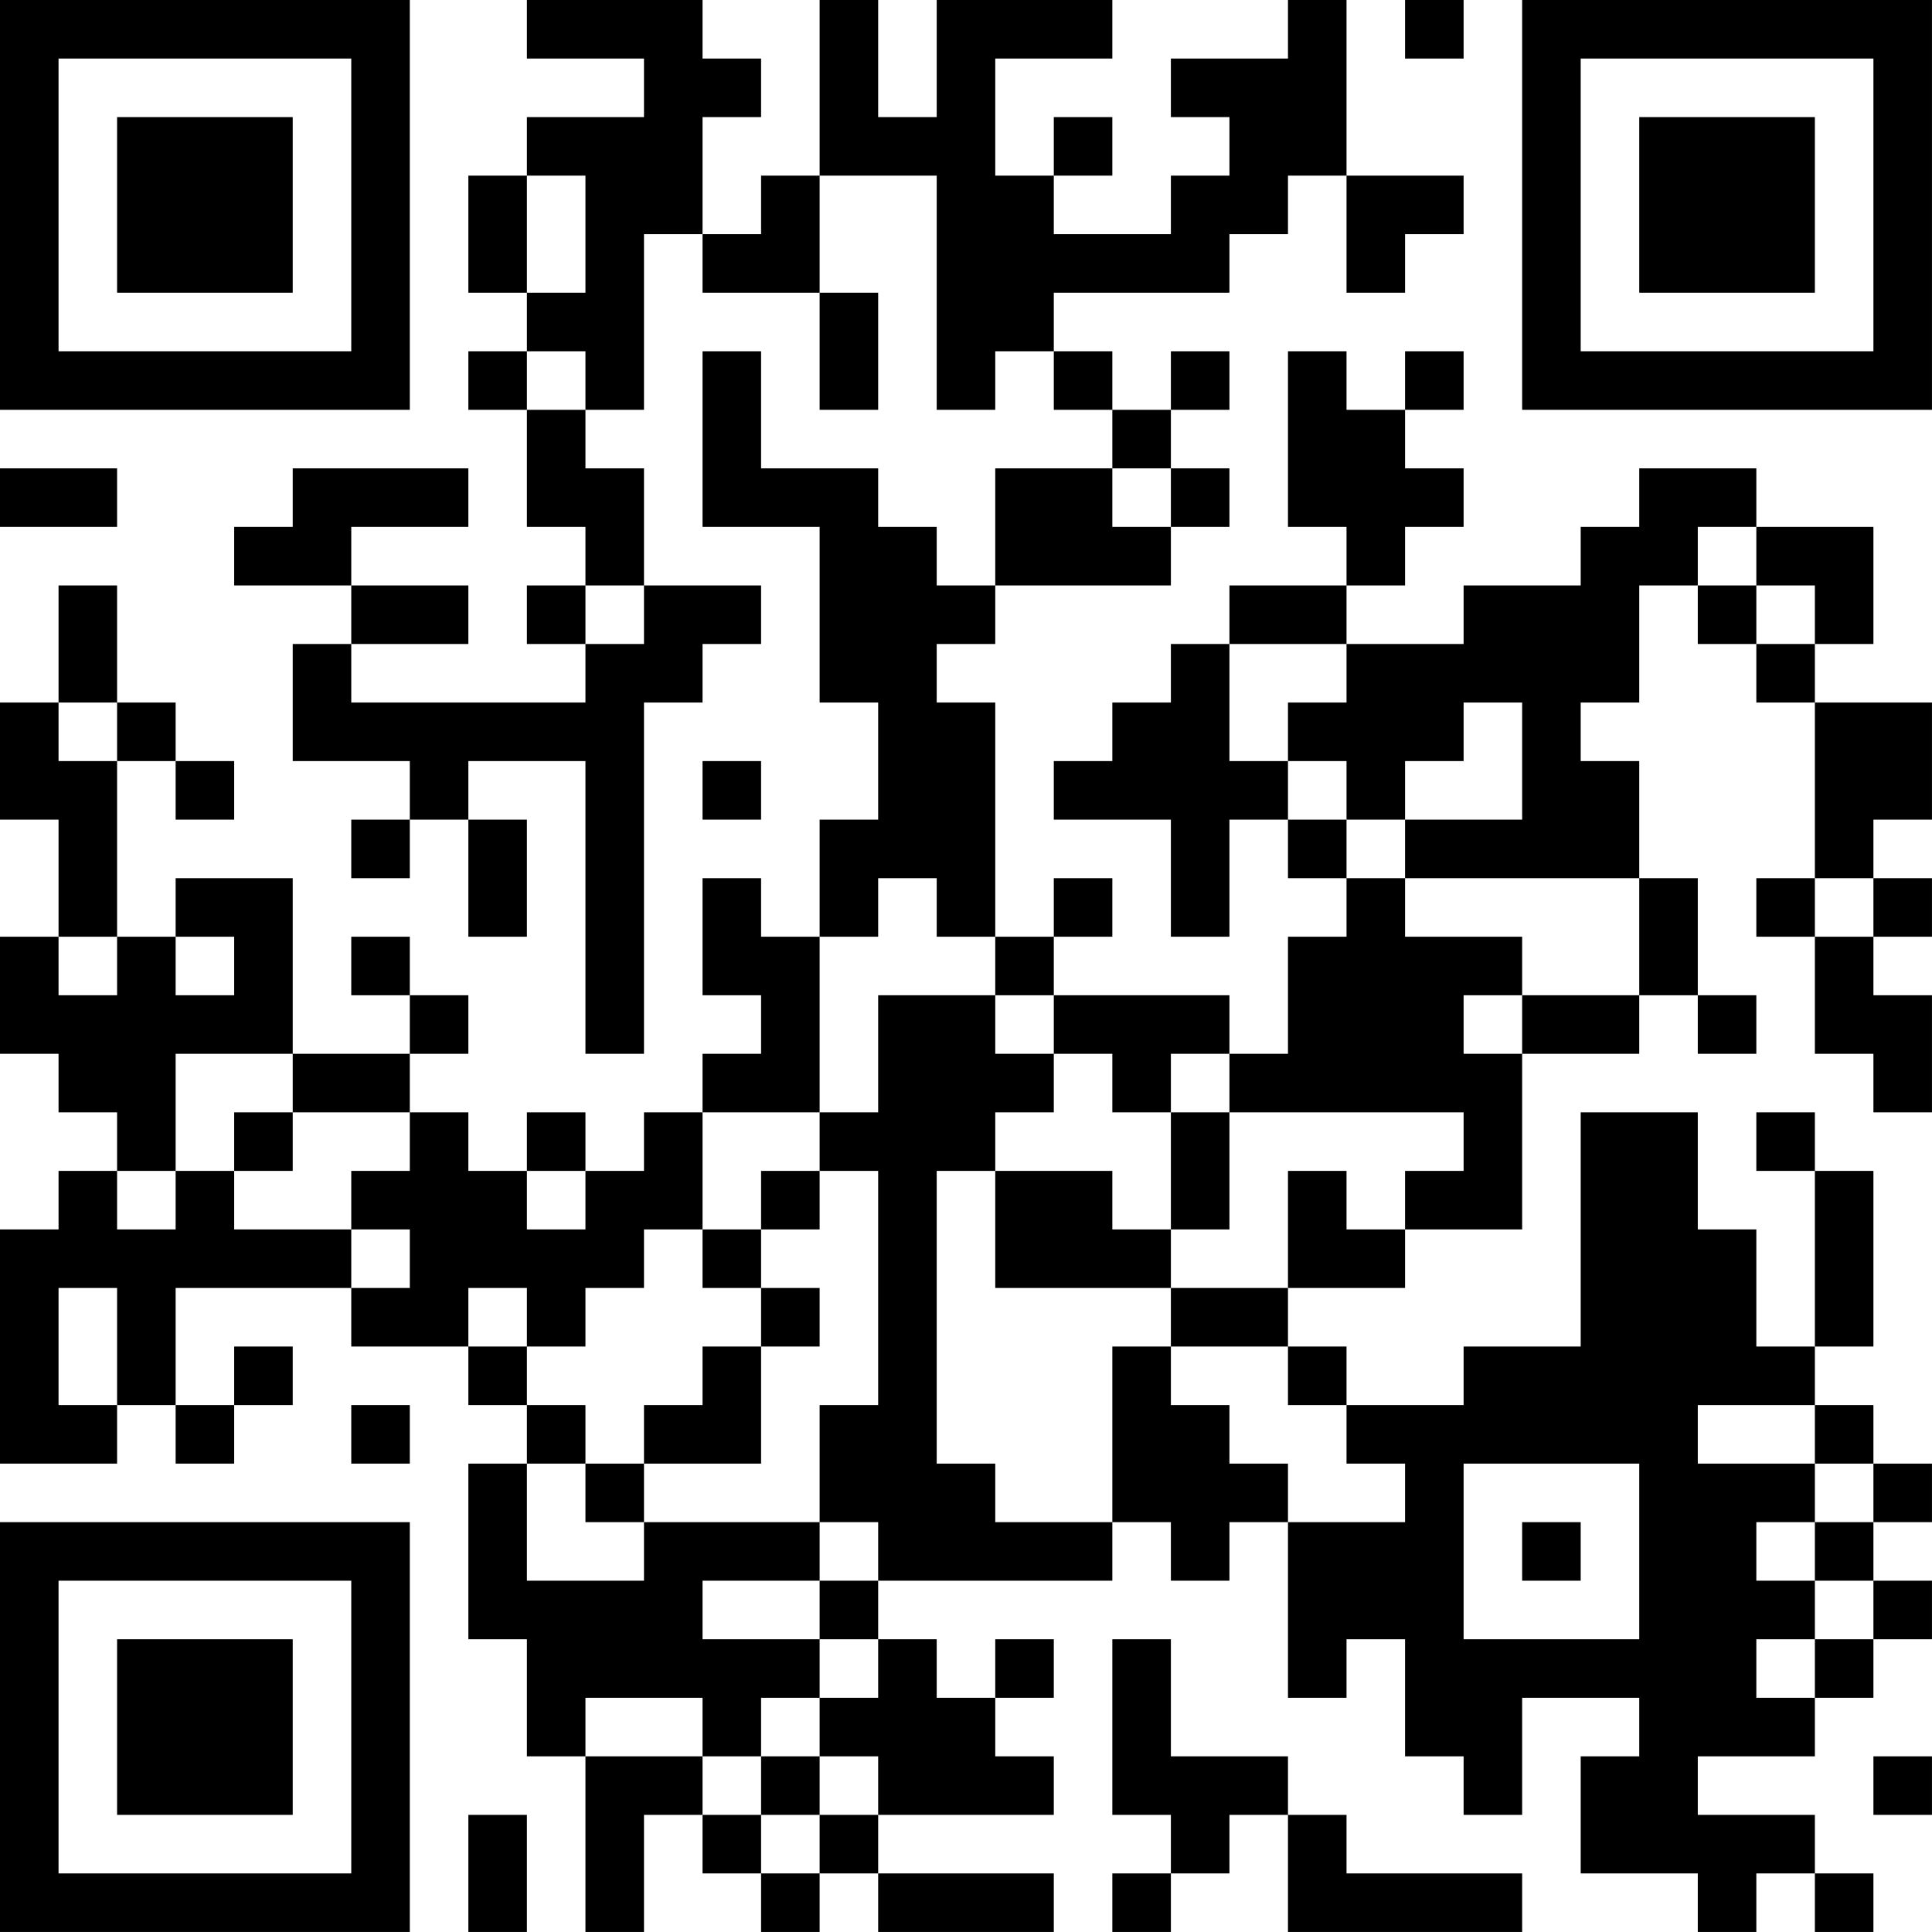 <?xml version="1.0" encoding="UTF-8"?>
<svg xmlns="http://www.w3.org/2000/svg" version="1.1" width="400" height="400" viewBox="0 0 400 400"><rect x="0" y="0" width="400" height="400" fill="#ffffff"/><g transform="scale(12.121)"><g transform="translate(0,0)"><path fill-rule="evenodd" d="M9 0L9 1L11 1L11 2L9 2L9 3L8 3L8 5L9 5L9 6L8 6L8 7L9 7L9 9L10 9L10 10L9 10L9 11L10 11L10 12L6 12L6 11L8 11L8 10L6 10L6 9L8 9L8 8L5 8L5 9L4 9L4 10L6 10L6 11L5 11L5 13L7 13L7 14L6 14L6 15L7 15L7 14L8 14L8 16L9 16L9 14L8 14L8 13L10 13L10 18L11 18L11 12L12 12L12 11L13 11L13 10L11 10L11 8L10 8L10 7L11 7L11 4L12 4L12 5L14 5L14 7L15 7L15 5L14 5L14 3L16 3L16 7L17 7L17 6L18 6L18 7L19 7L19 8L17 8L17 10L16 10L16 9L15 9L15 8L13 8L13 6L12 6L12 9L14 9L14 12L15 12L15 14L14 14L14 16L13 16L13 15L12 15L12 17L13 17L13 18L12 18L12 19L11 19L11 20L10 20L10 19L9 19L9 20L8 20L8 19L7 19L7 18L8 18L8 17L7 17L7 16L6 16L6 17L7 17L7 18L5 18L5 15L3 15L3 16L2 16L2 13L3 13L3 14L4 14L4 13L3 13L3 12L2 12L2 10L1 10L1 12L0 12L0 14L1 14L1 16L0 16L0 18L1 18L1 19L2 19L2 20L1 20L1 21L0 21L0 25L2 25L2 24L3 24L3 25L4 25L4 24L5 24L5 23L4 23L4 24L3 24L3 22L6 22L6 23L8 23L8 24L9 24L9 25L8 25L8 28L9 28L9 30L10 30L10 33L11 33L11 31L12 31L12 32L13 32L13 33L14 33L14 32L15 32L15 33L18 33L18 32L15 32L15 31L18 31L18 30L17 30L17 29L18 29L18 28L17 28L17 29L16 29L16 28L15 28L15 27L19 27L19 26L20 26L20 27L21 27L21 26L22 26L22 29L23 29L23 28L24 28L24 30L25 30L25 31L26 31L26 29L28 29L28 30L27 30L27 32L29 32L29 33L30 33L30 32L31 32L31 33L32 33L32 32L31 32L31 31L29 31L29 30L31 30L31 29L32 29L32 28L33 28L33 27L32 27L32 26L33 26L33 25L32 25L32 24L31 24L31 23L32 23L32 20L31 20L31 19L30 19L30 20L31 20L31 23L30 23L30 21L29 21L29 19L27 19L27 23L25 23L25 24L23 24L23 23L22 23L22 22L24 22L24 21L26 21L26 18L28 18L28 17L29 17L29 18L30 18L30 17L29 17L29 15L28 15L28 13L27 13L27 12L28 12L28 10L29 10L29 11L30 11L30 12L31 12L31 15L30 15L30 16L31 16L31 18L32 18L32 19L33 19L33 17L32 17L32 16L33 16L33 15L32 15L32 14L33 14L33 12L31 12L31 11L32 11L32 9L30 9L30 8L28 8L28 9L27 9L27 10L25 10L25 11L23 11L23 10L24 10L24 9L25 9L25 8L24 8L24 7L25 7L25 6L24 6L24 7L23 7L23 6L22 6L22 9L23 9L23 10L21 10L21 11L20 11L20 12L19 12L19 13L18 13L18 14L20 14L20 16L21 16L21 14L22 14L22 15L23 15L23 16L22 16L22 18L21 18L21 17L18 17L18 16L19 16L19 15L18 15L18 16L17 16L17 12L16 12L16 11L17 11L17 10L20 10L20 9L21 9L21 8L20 8L20 7L21 7L21 6L20 6L20 7L19 7L19 6L18 6L18 5L21 5L21 4L22 4L22 3L23 3L23 5L24 5L24 4L25 4L25 3L23 3L23 0L22 0L22 1L20 1L20 2L21 2L21 3L20 3L20 4L18 4L18 3L19 3L19 2L18 2L18 3L17 3L17 1L19 1L19 0L16 0L16 2L15 2L15 0L14 0L14 3L13 3L13 4L12 4L12 2L13 2L13 1L12 1L12 0ZM24 0L24 1L25 1L25 0ZM9 3L9 5L10 5L10 3ZM9 6L9 7L10 7L10 6ZM0 8L0 9L2 9L2 8ZM19 8L19 9L20 9L20 8ZM29 9L29 10L30 10L30 11L31 11L31 10L30 10L30 9ZM10 10L10 11L11 11L11 10ZM21 11L21 13L22 13L22 14L23 14L23 15L24 15L24 16L26 16L26 17L25 17L25 18L26 18L26 17L28 17L28 15L24 15L24 14L26 14L26 12L25 12L25 13L24 13L24 14L23 14L23 13L22 13L22 12L23 12L23 11ZM1 12L1 13L2 13L2 12ZM12 13L12 14L13 14L13 13ZM15 15L15 16L14 16L14 19L12 19L12 21L11 21L11 22L10 22L10 23L9 23L9 22L8 22L8 23L9 23L9 24L10 24L10 25L9 25L9 27L11 27L11 26L14 26L14 27L12 27L12 28L14 28L14 29L13 29L13 30L12 30L12 29L10 29L10 30L12 30L12 31L13 31L13 32L14 32L14 31L15 31L15 30L14 30L14 29L15 29L15 28L14 28L14 27L15 27L15 26L14 26L14 24L15 24L15 20L14 20L14 19L15 19L15 17L17 17L17 18L18 18L18 19L17 19L17 20L16 20L16 25L17 25L17 26L19 26L19 23L20 23L20 24L21 24L21 25L22 25L22 26L24 26L24 25L23 25L23 24L22 24L22 23L20 23L20 22L22 22L22 20L23 20L23 21L24 21L24 20L25 20L25 19L21 19L21 18L20 18L20 19L19 19L19 18L18 18L18 17L17 17L17 16L16 16L16 15ZM31 15L31 16L32 16L32 15ZM1 16L1 17L2 17L2 16ZM3 16L3 17L4 17L4 16ZM3 18L3 20L2 20L2 21L3 21L3 20L4 20L4 21L6 21L6 22L7 22L7 21L6 21L6 20L7 20L7 19L5 19L5 18ZM4 19L4 20L5 20L5 19ZM20 19L20 21L19 21L19 20L17 20L17 22L20 22L20 21L21 21L21 19ZM9 20L9 21L10 21L10 20ZM13 20L13 21L12 21L12 22L13 22L13 23L12 23L12 24L11 24L11 25L10 25L10 26L11 26L11 25L13 25L13 23L14 23L14 22L13 22L13 21L14 21L14 20ZM1 22L1 24L2 24L2 22ZM6 24L6 25L7 25L7 24ZM29 24L29 25L31 25L31 26L30 26L30 27L31 27L31 28L30 28L30 29L31 29L31 28L32 28L32 27L31 27L31 26L32 26L32 25L31 25L31 24ZM25 25L25 28L28 28L28 25ZM26 26L26 27L27 27L27 26ZM19 28L19 31L20 31L20 32L19 32L19 33L20 33L20 32L21 32L21 31L22 31L22 33L26 33L26 32L23 32L23 31L22 31L22 30L20 30L20 28ZM13 30L13 31L14 31L14 30ZM32 30L32 31L33 31L33 30ZM8 31L8 33L9 33L9 31ZM0 0L0 7L7 7L7 0ZM1 1L1 6L6 6L6 1ZM2 2L2 5L5 5L5 2ZM26 0L26 7L33 7L33 0ZM27 1L27 6L32 6L32 1ZM28 2L28 5L31 5L31 2ZM0 26L0 33L7 33L7 26ZM1 27L1 32L6 32L6 27ZM2 28L2 31L5 31L5 28Z" fill="#000000"/></g></g></svg>
